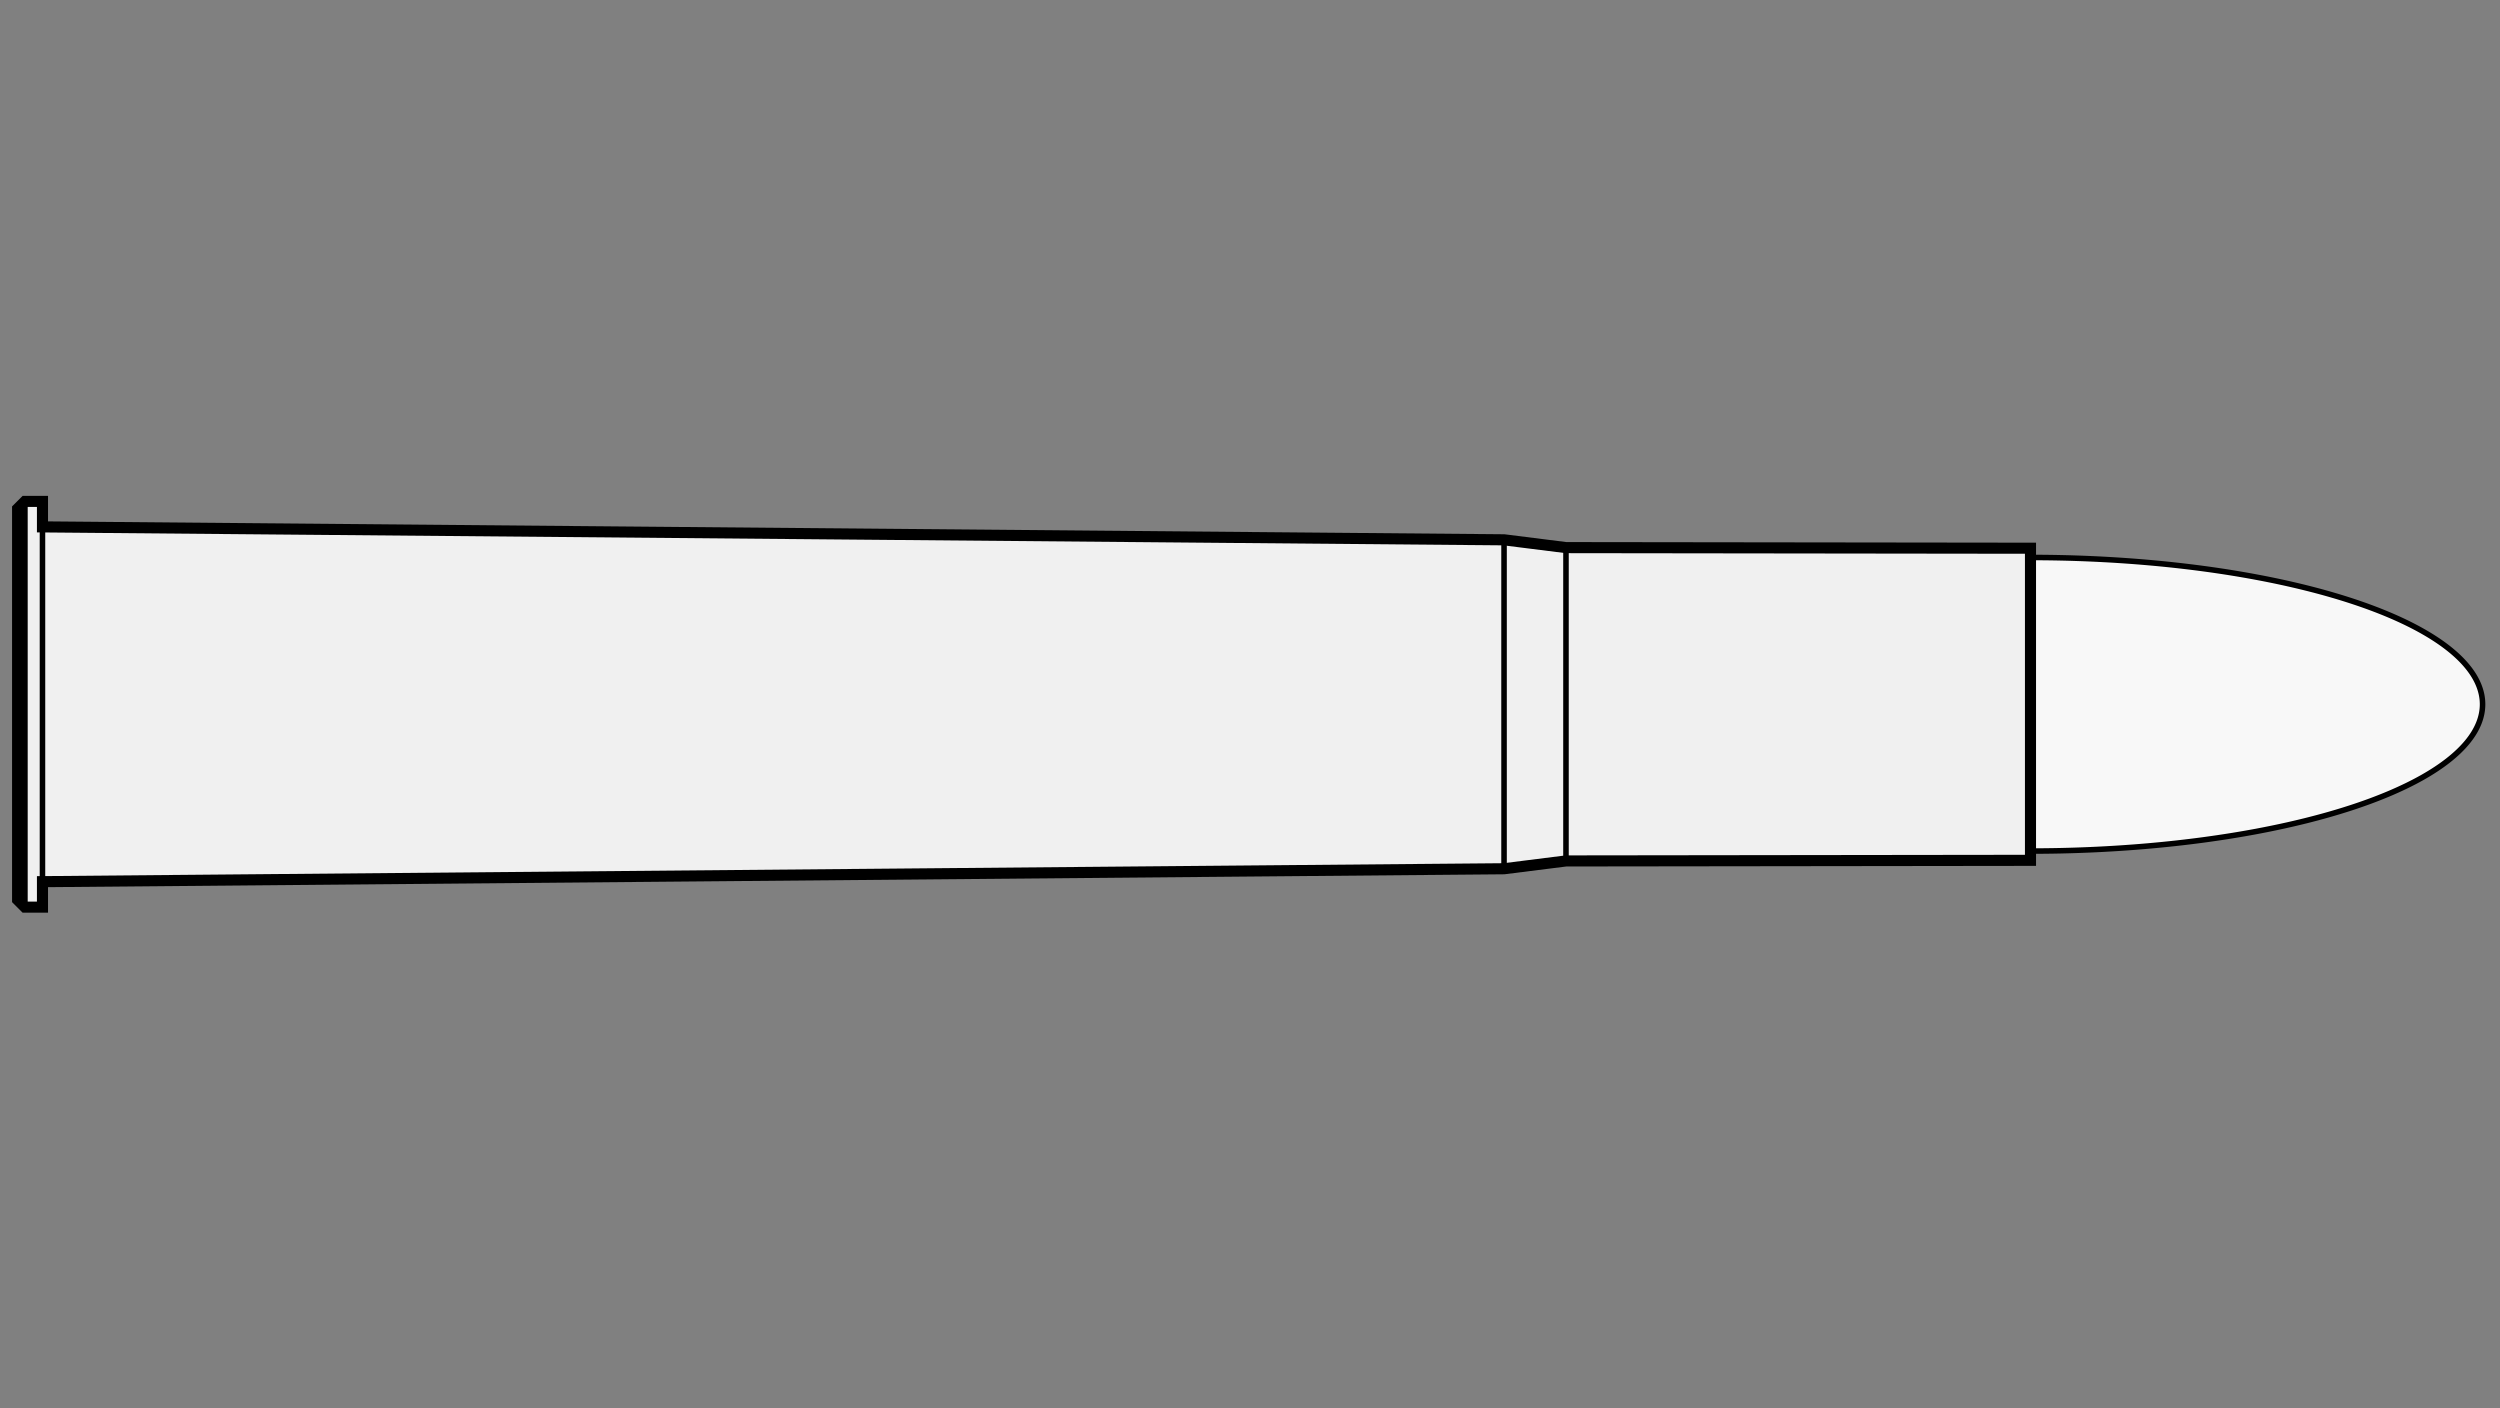 <svg viewBox="-1 0 142 80" xmlns="http://www.w3.org/2000/svg">
       <rect x="-1" y="0" width="142" height="80" fill="#808080" stroke="none"/>
       <defs>
           <marker id="triangleMarker" viewBox="0 0 10 10" refX="9" refY="5"
                   markerUnits="userSpaceOnUse" markerWidth="0.6" markerHeight="0.6" orient="auto-start-reverse">
               <path d="M 0 0 L 10 5 L 0 10 Z" />
           </marker>
       </defs>
       <g id="ammo" transform="scale(1.385) translate(0 28.883)">
                                 <path fill="#f8f8f8" stroke="black" stroke-width="0.227" d="
                    M 82.55 -6.02                    A 18.54 6.02 0 0 1 101.09 0
           A 18.54 6.02 0 0 1 82.55 6.02           " />
                                            
           
           <g id="brass">
               <path fill="#f0f0f0" stroke="black" stroke-width="0.455" d="M
          0, -8.02                                 0, 8.02                                 0.3, 8.32                                 
                                 1.02, 8.32
    
        
    	              1.02, 7.275
60.96, 6.745
        63.5, 6.425
    	                           82.55, 6.4    	                           82.55, -6.4
        63.5, -6.425
60.96, -6.745
        1.02, -7.275
        
    
                                 1.02, -8.32
          L 0.3, -8.32
    	                           z" />
           </g>

           <g id="dimensions" stroke-width="0.227" fill="none" stroke="black">

                      <!--f-->
           <line x1="0.3" y1="-8.32" x2="0.3" y2="8.32" />
           
           <!--R-->
           <line x1="1.02" y1="-8.32" x2="1.02" y2="8.32" />

           
           
                      <!--L1-->
           <line x1="60.96" y1="-6.745" x2="60.96" y2="6.745" />
           
                      <!--L2-->
           <line x1="63.5" y1="-6.425" x2="63.5" y2="6.425" />
                  </g>

       </g>


	 </svg>
